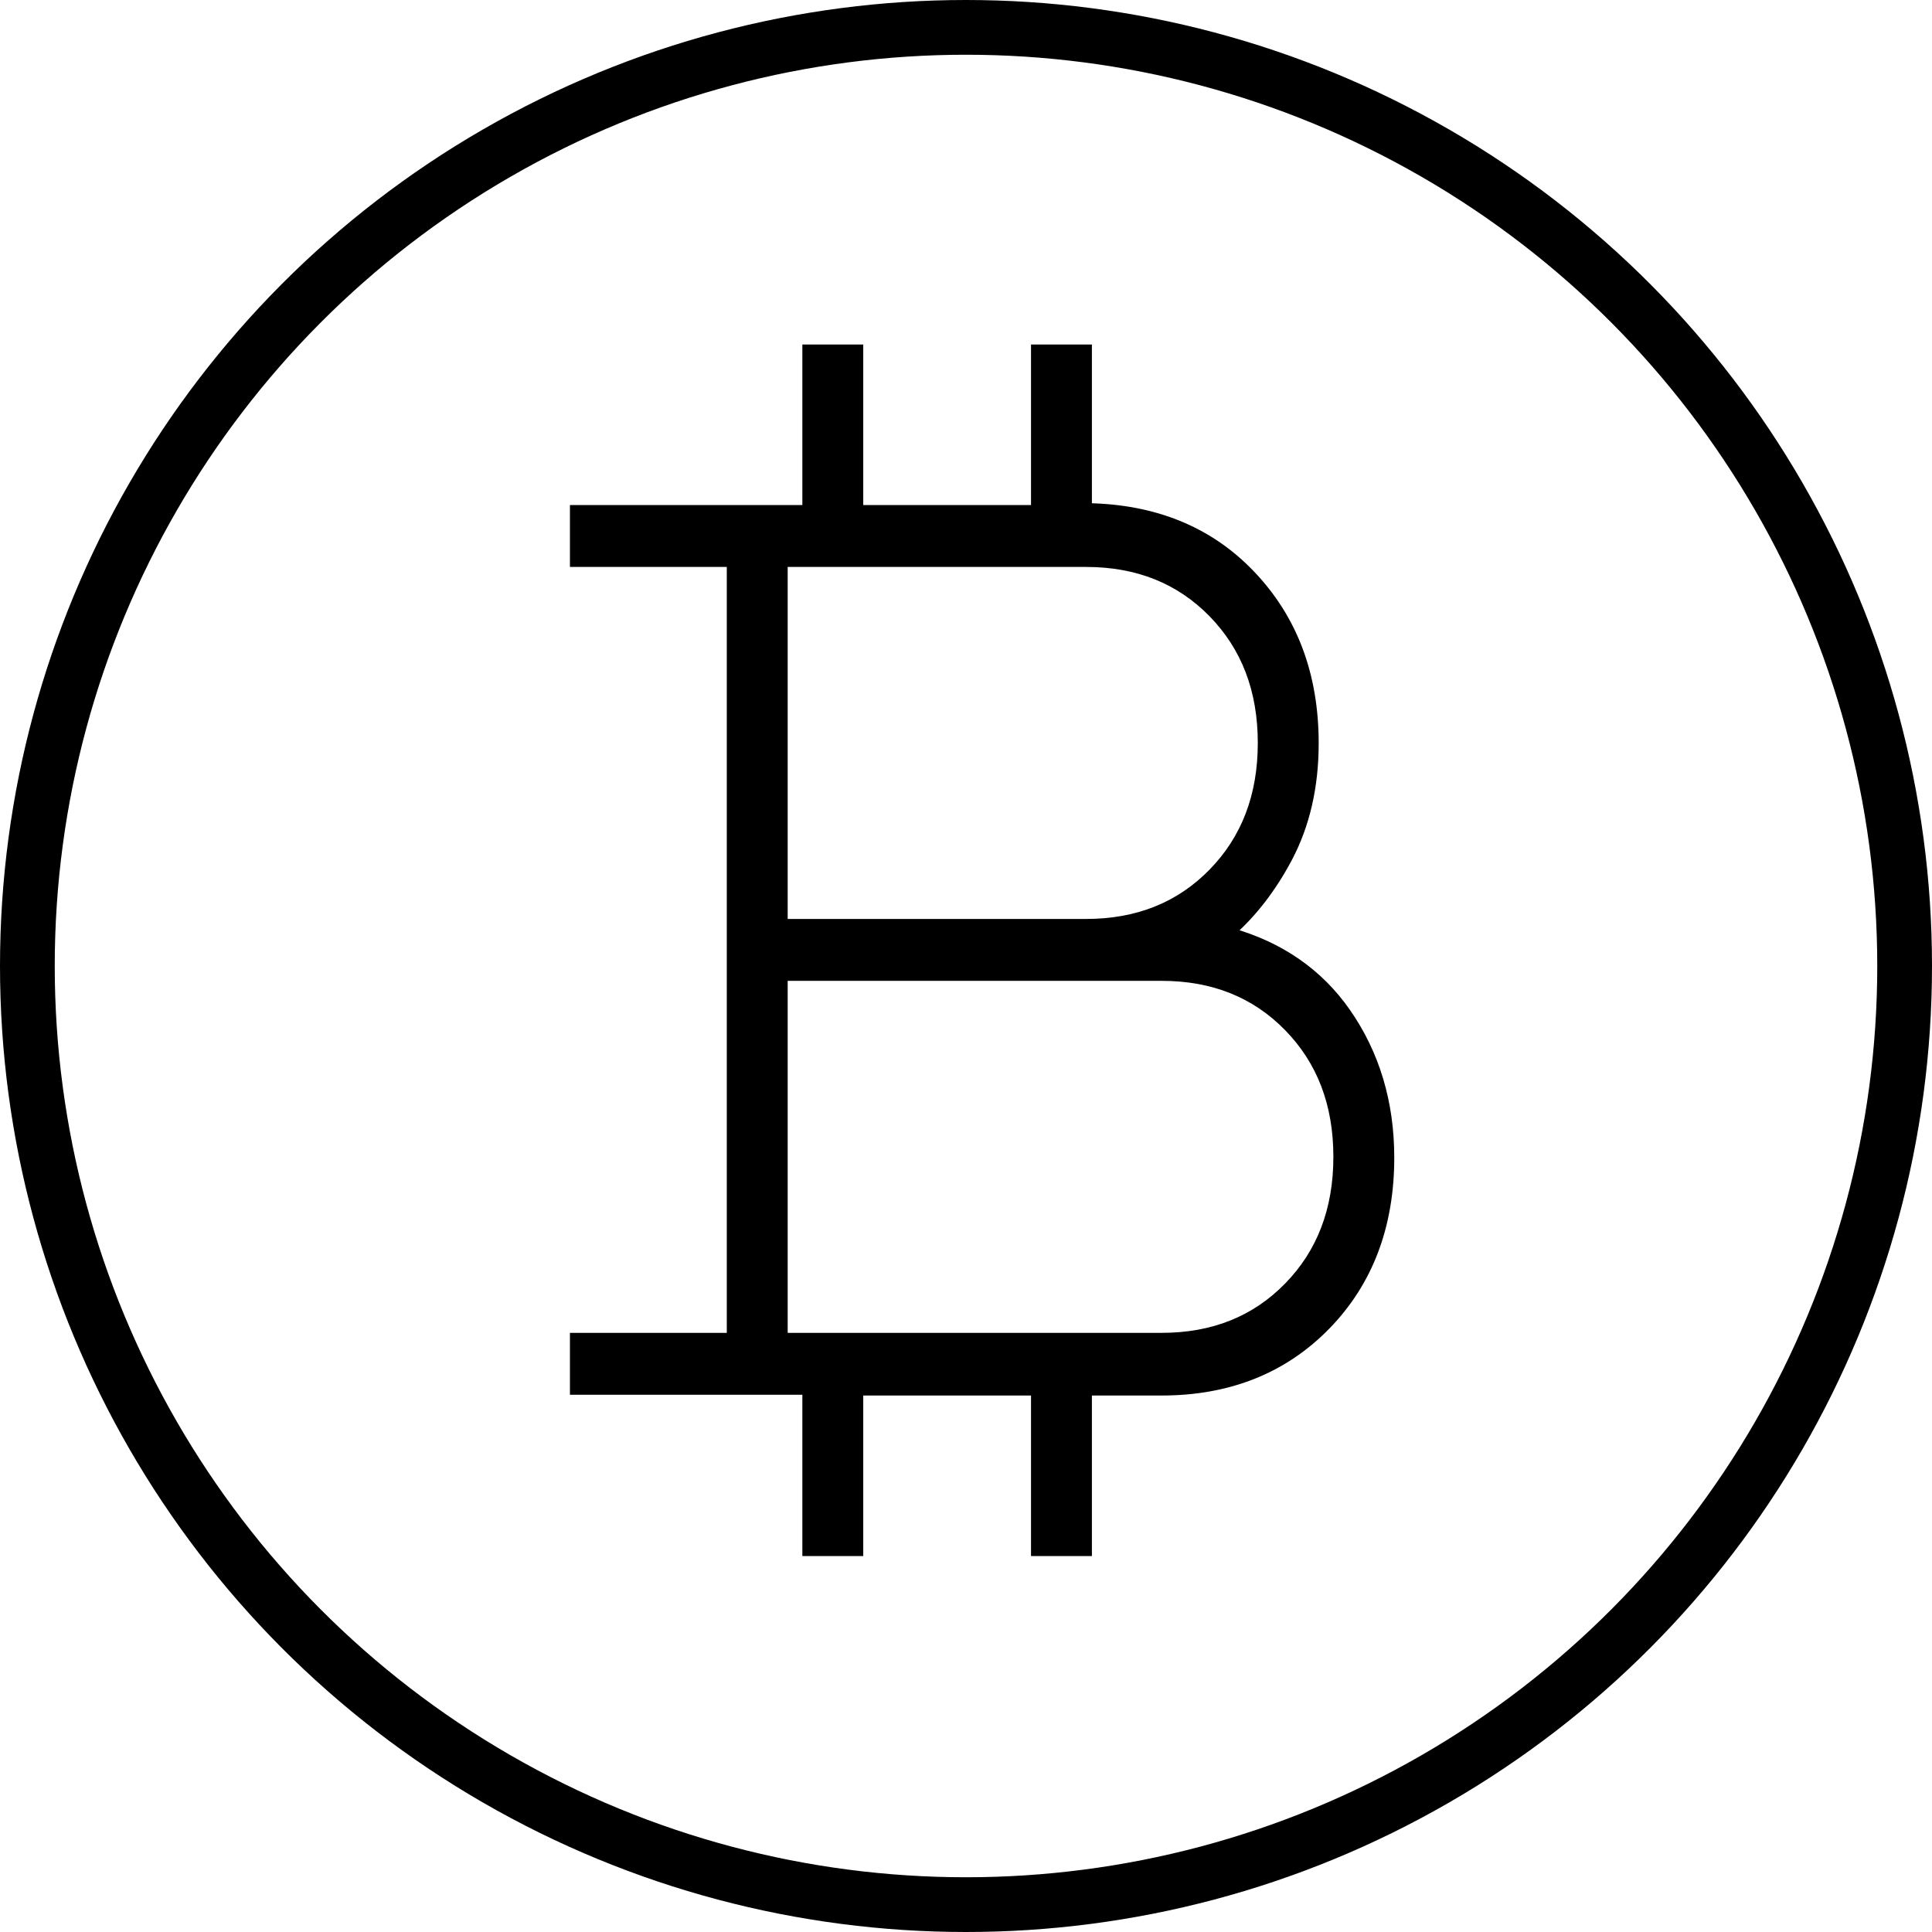 <svg width="60" height="60" viewBox="0 0 60 60" fill="none" xmlns="http://www.w3.org/2000/svg">
<circle cx="30" cy="30" r="29.15" stroke="black" stroke-width="1.7"/>
<path d="M17.85 43.015V43.165H18H25.068V48V48.024V48.174H25.218H26.509H26.659V48.024V43.189H32.169V48.024V48.174H32.319H33.61H33.76V48.024V43.189H36.075C38.142 43.189 39.848 42.515 41.171 41.161C42.493 39.808 43.15 38.063 43.15 35.951C43.15 34.241 42.696 32.733 41.797 31.444C40.945 30.224 39.74 29.389 38.2 28.959C38.906 28.336 39.501 27.556 39.987 26.639C40.528 25.617 40.803 24.427 40.803 23.085C40.803 20.961 40.145 19.216 38.824 17.84C37.532 16.493 35.839 15.808 33.76 15.776V11V10.85H33.61H32.319H32.169V11V15.835H26.659V11V10.85H26.509H25.218H25.068V11V15.835H18H17.85V15.985V17.307V17.457H18H22.721V41.543H18H17.85V41.693V43.015ZM33.728 28.689H24.312V17.457H33.728C35.334 17.457 36.644 17.984 37.67 19.033C38.696 20.083 39.212 21.426 39.212 23.073C39.212 24.721 38.696 26.063 37.67 27.113C36.644 28.162 35.334 28.689 33.728 28.689ZM36.075 41.543H24.312V30.311H36.075C37.682 30.311 38.992 30.838 40.017 31.887C41.043 32.937 41.559 34.279 41.559 35.927C41.559 37.574 41.043 38.917 40.017 39.967C38.992 41.016 37.682 41.543 36.075 41.543Z" fill="black" stroke="black" stroke-width="0.3"/>
</svg>
